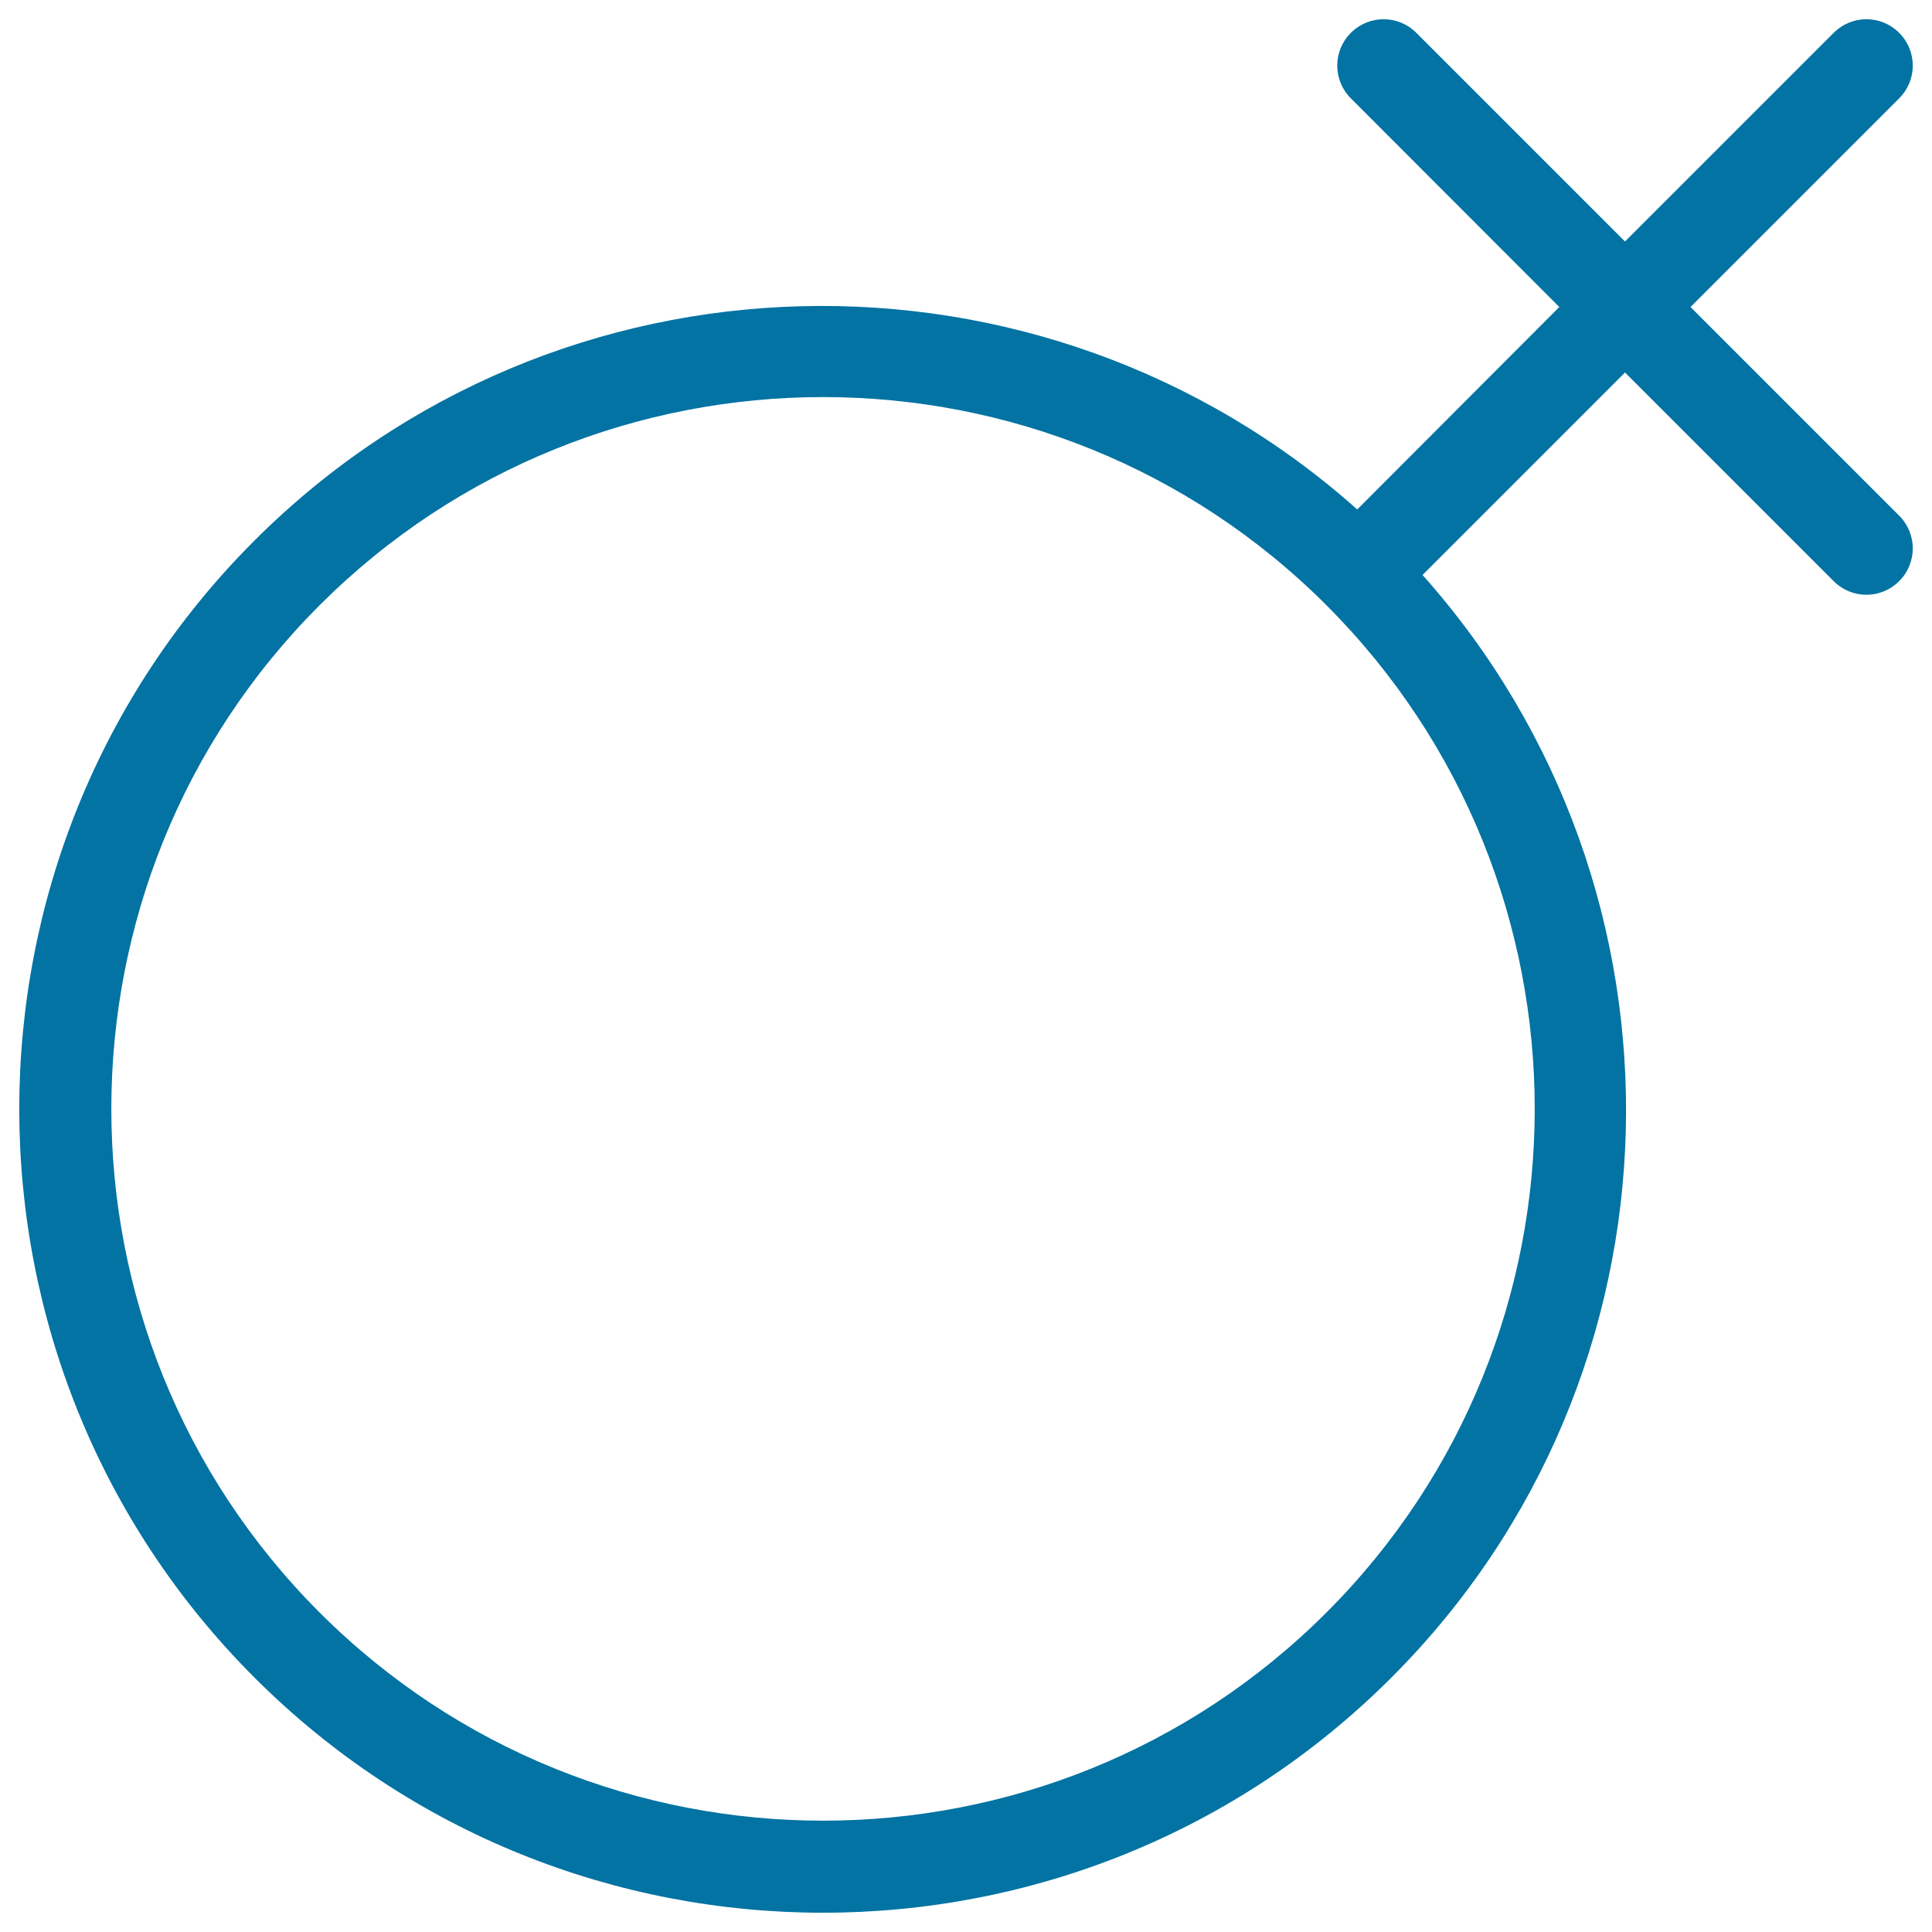 <svg xmlns="http://www.w3.org/2000/svg" viewBox="0 0 1000 1000" style="fill:#0273a2">
<title>Women Symbol SVG icon</title>
<g><g><path d="M875,158.9l108-108c9.4-9.4,9.4-24.5,0-33.9s-24.5-9.4-33.9,0l-108,108l-108-108c-9.4-9.4-24.5-9.4-33.9,0s-9.4,24.5,0,33.9l107.9,108L702.5,263.7c-163.2-145.5-414.2-140.4-570.8,16.1C-30.6,442-30.6,706,131.7,868.3c162.3,162.3,426.3,162.3,588.5,0c156.5-156.5,161.6-407.5,16.1-570.7l104.8-104.8l108,108c9.4,9.4,24.5,9.4,33.9,0c9.4-9.4,9.4-24.5,0-33.9L875,158.9z M686.6,834.6c-143.7,143.7-377.5,143.7-521.2,0c-143.7-143.7-143.7-377.6,0-521.3s377.6-143.7,521.2,0C830.3,457.1,830.3,690.9,686.6,834.6z"/></g></g>
</svg>